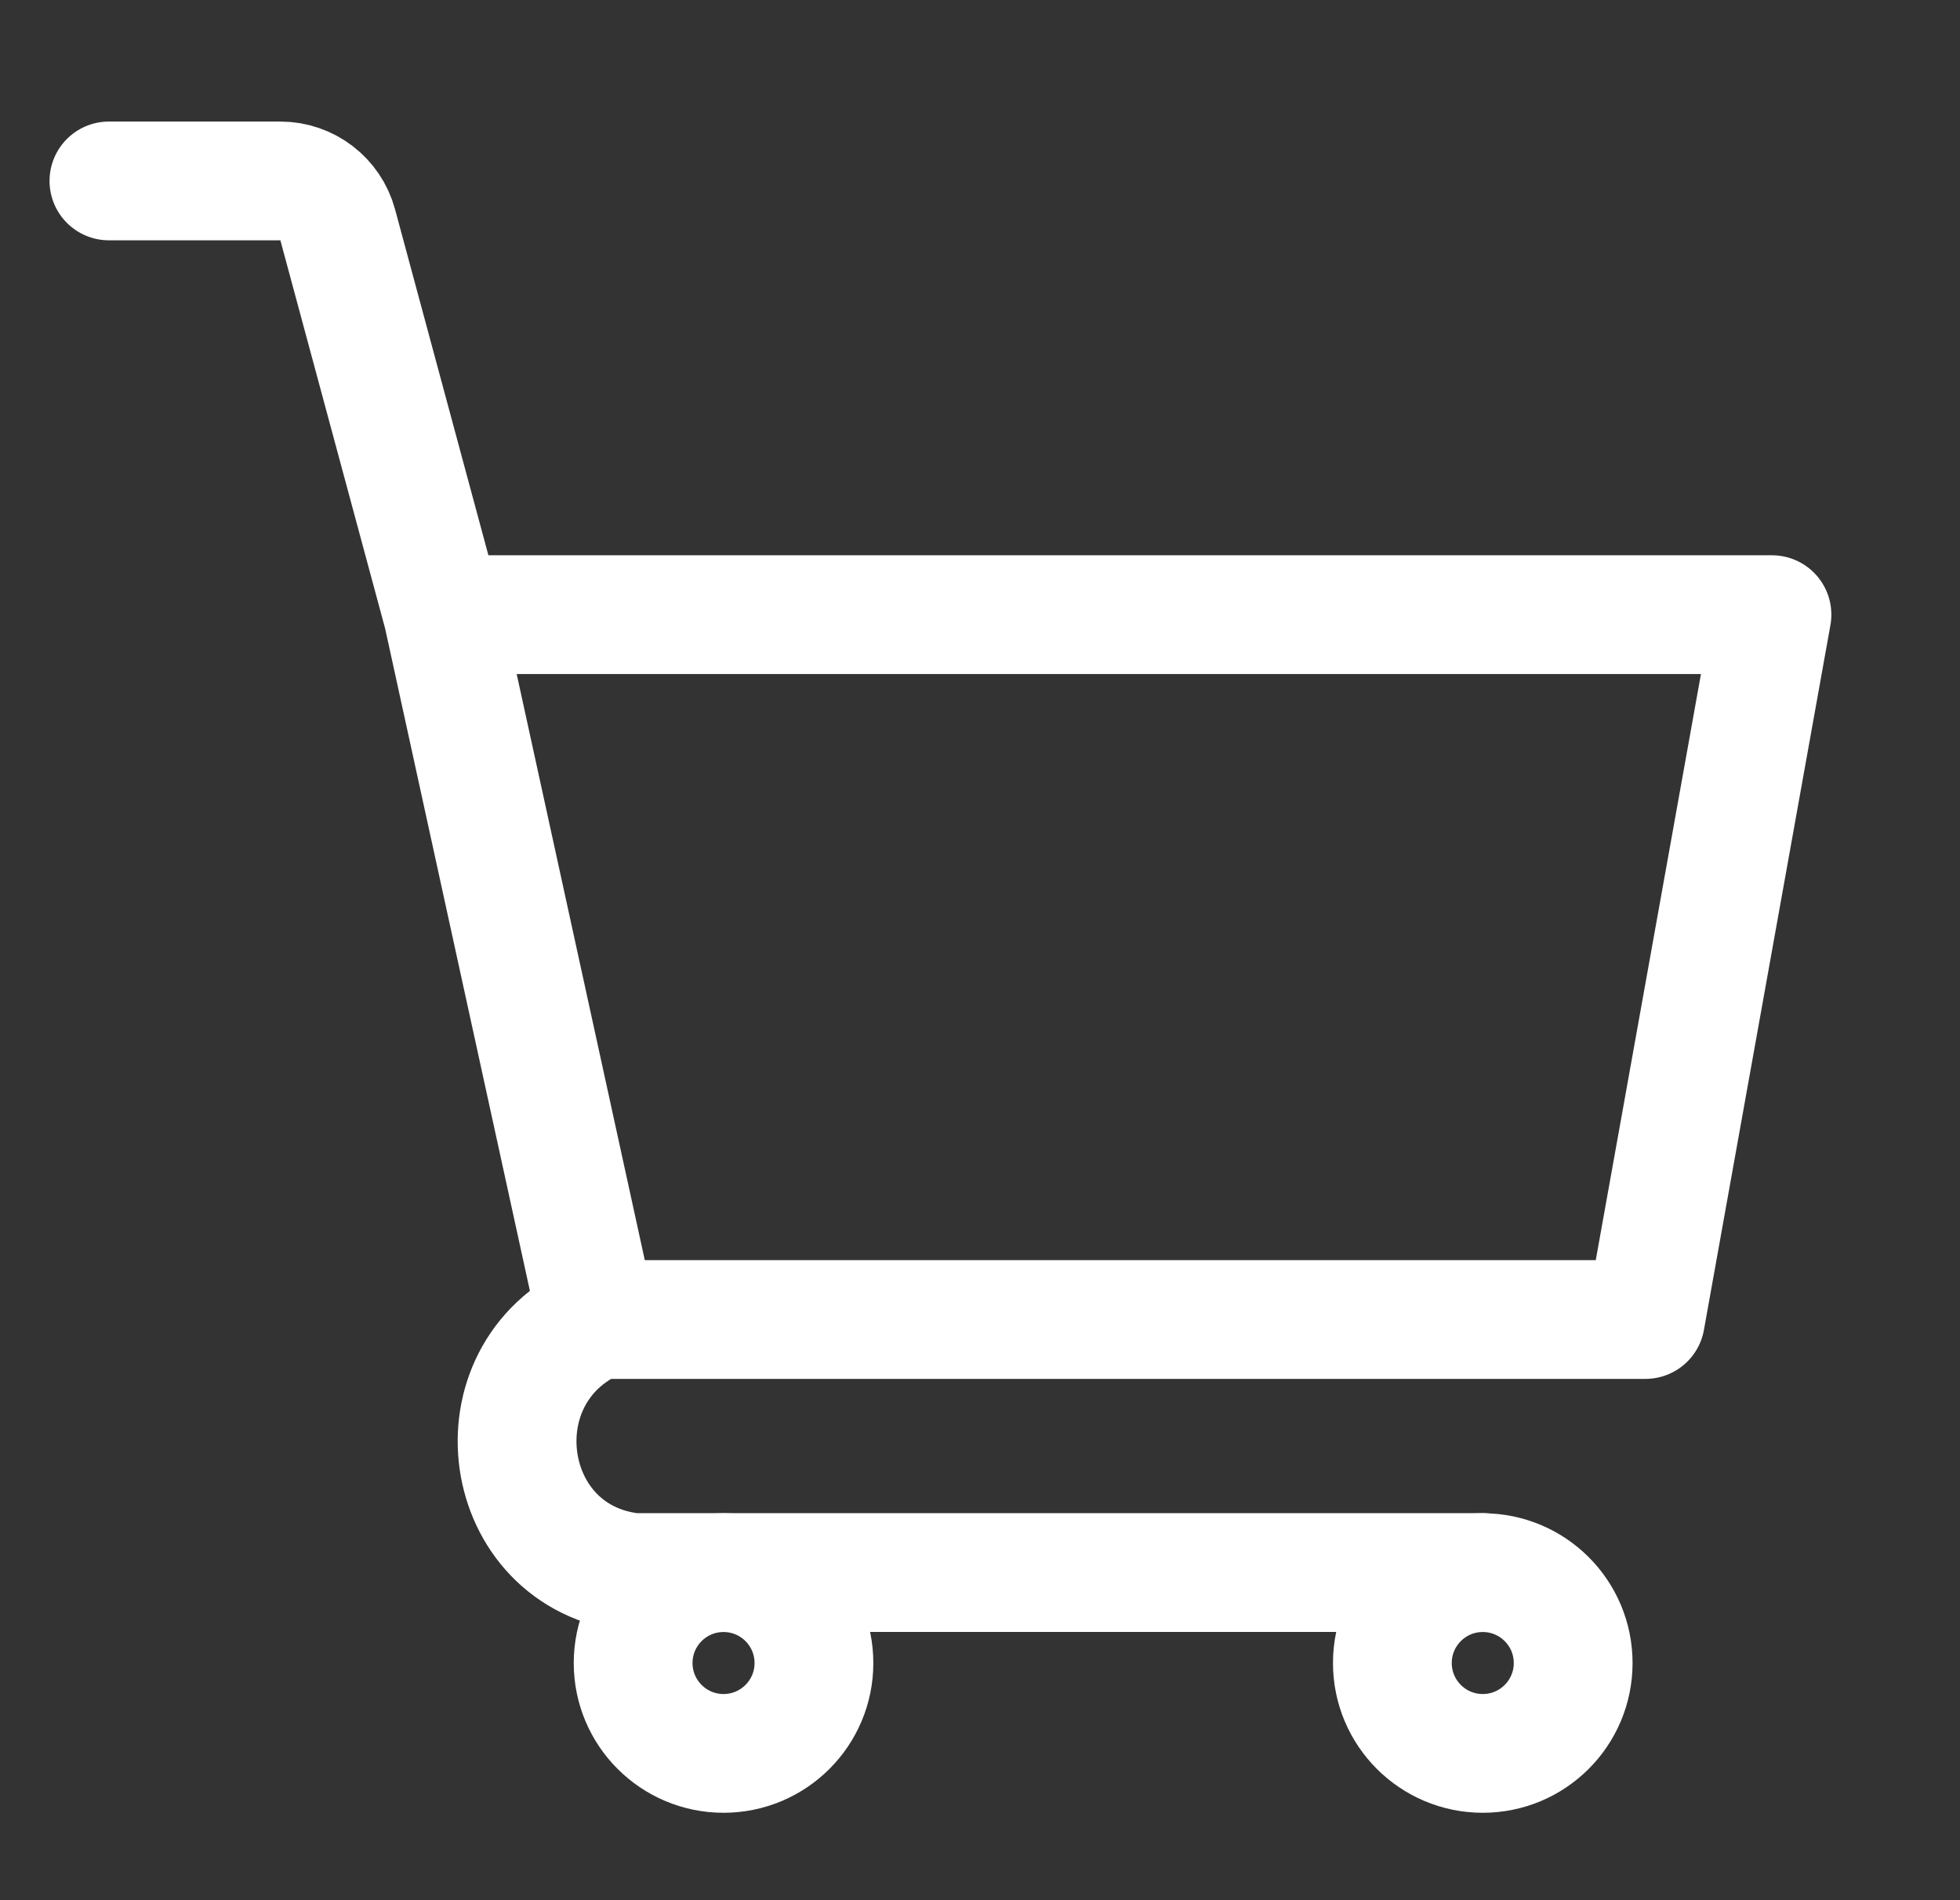 <svg width="33" height="32" viewBox="0 0 33 32" fill="none" xmlns="http://www.w3.org/2000/svg">
<rect x="0" y="0" width="33" height="32" fill="#333333" stroke="none"/>
<circle cx="12.182" cy="28.006" r="1.522" stroke="white" stroke-width="2" stroke-linecap="round" stroke-linejoin="round"/>
<circle cx="24.965" cy="28.006" r="1.522" stroke="white" stroke-width="2" stroke-linecap="round" stroke-linejoin="round"/>
<path d="M1.834 3.047H4.72C5.172 3.047 5.568 3.35 5.686 3.786L7.457 10.351M10.051 22.221H27.704L29.834 10.351H7.457M10.051 22.221L7.457 10.351M10.051 22.221V22.221C7.972 23.136 8.402 26.231 10.66 26.482V26.482H24.964" stroke="white" stroke-width="2" stroke-linecap="round" stroke-linejoin="round"/>
</svg>

